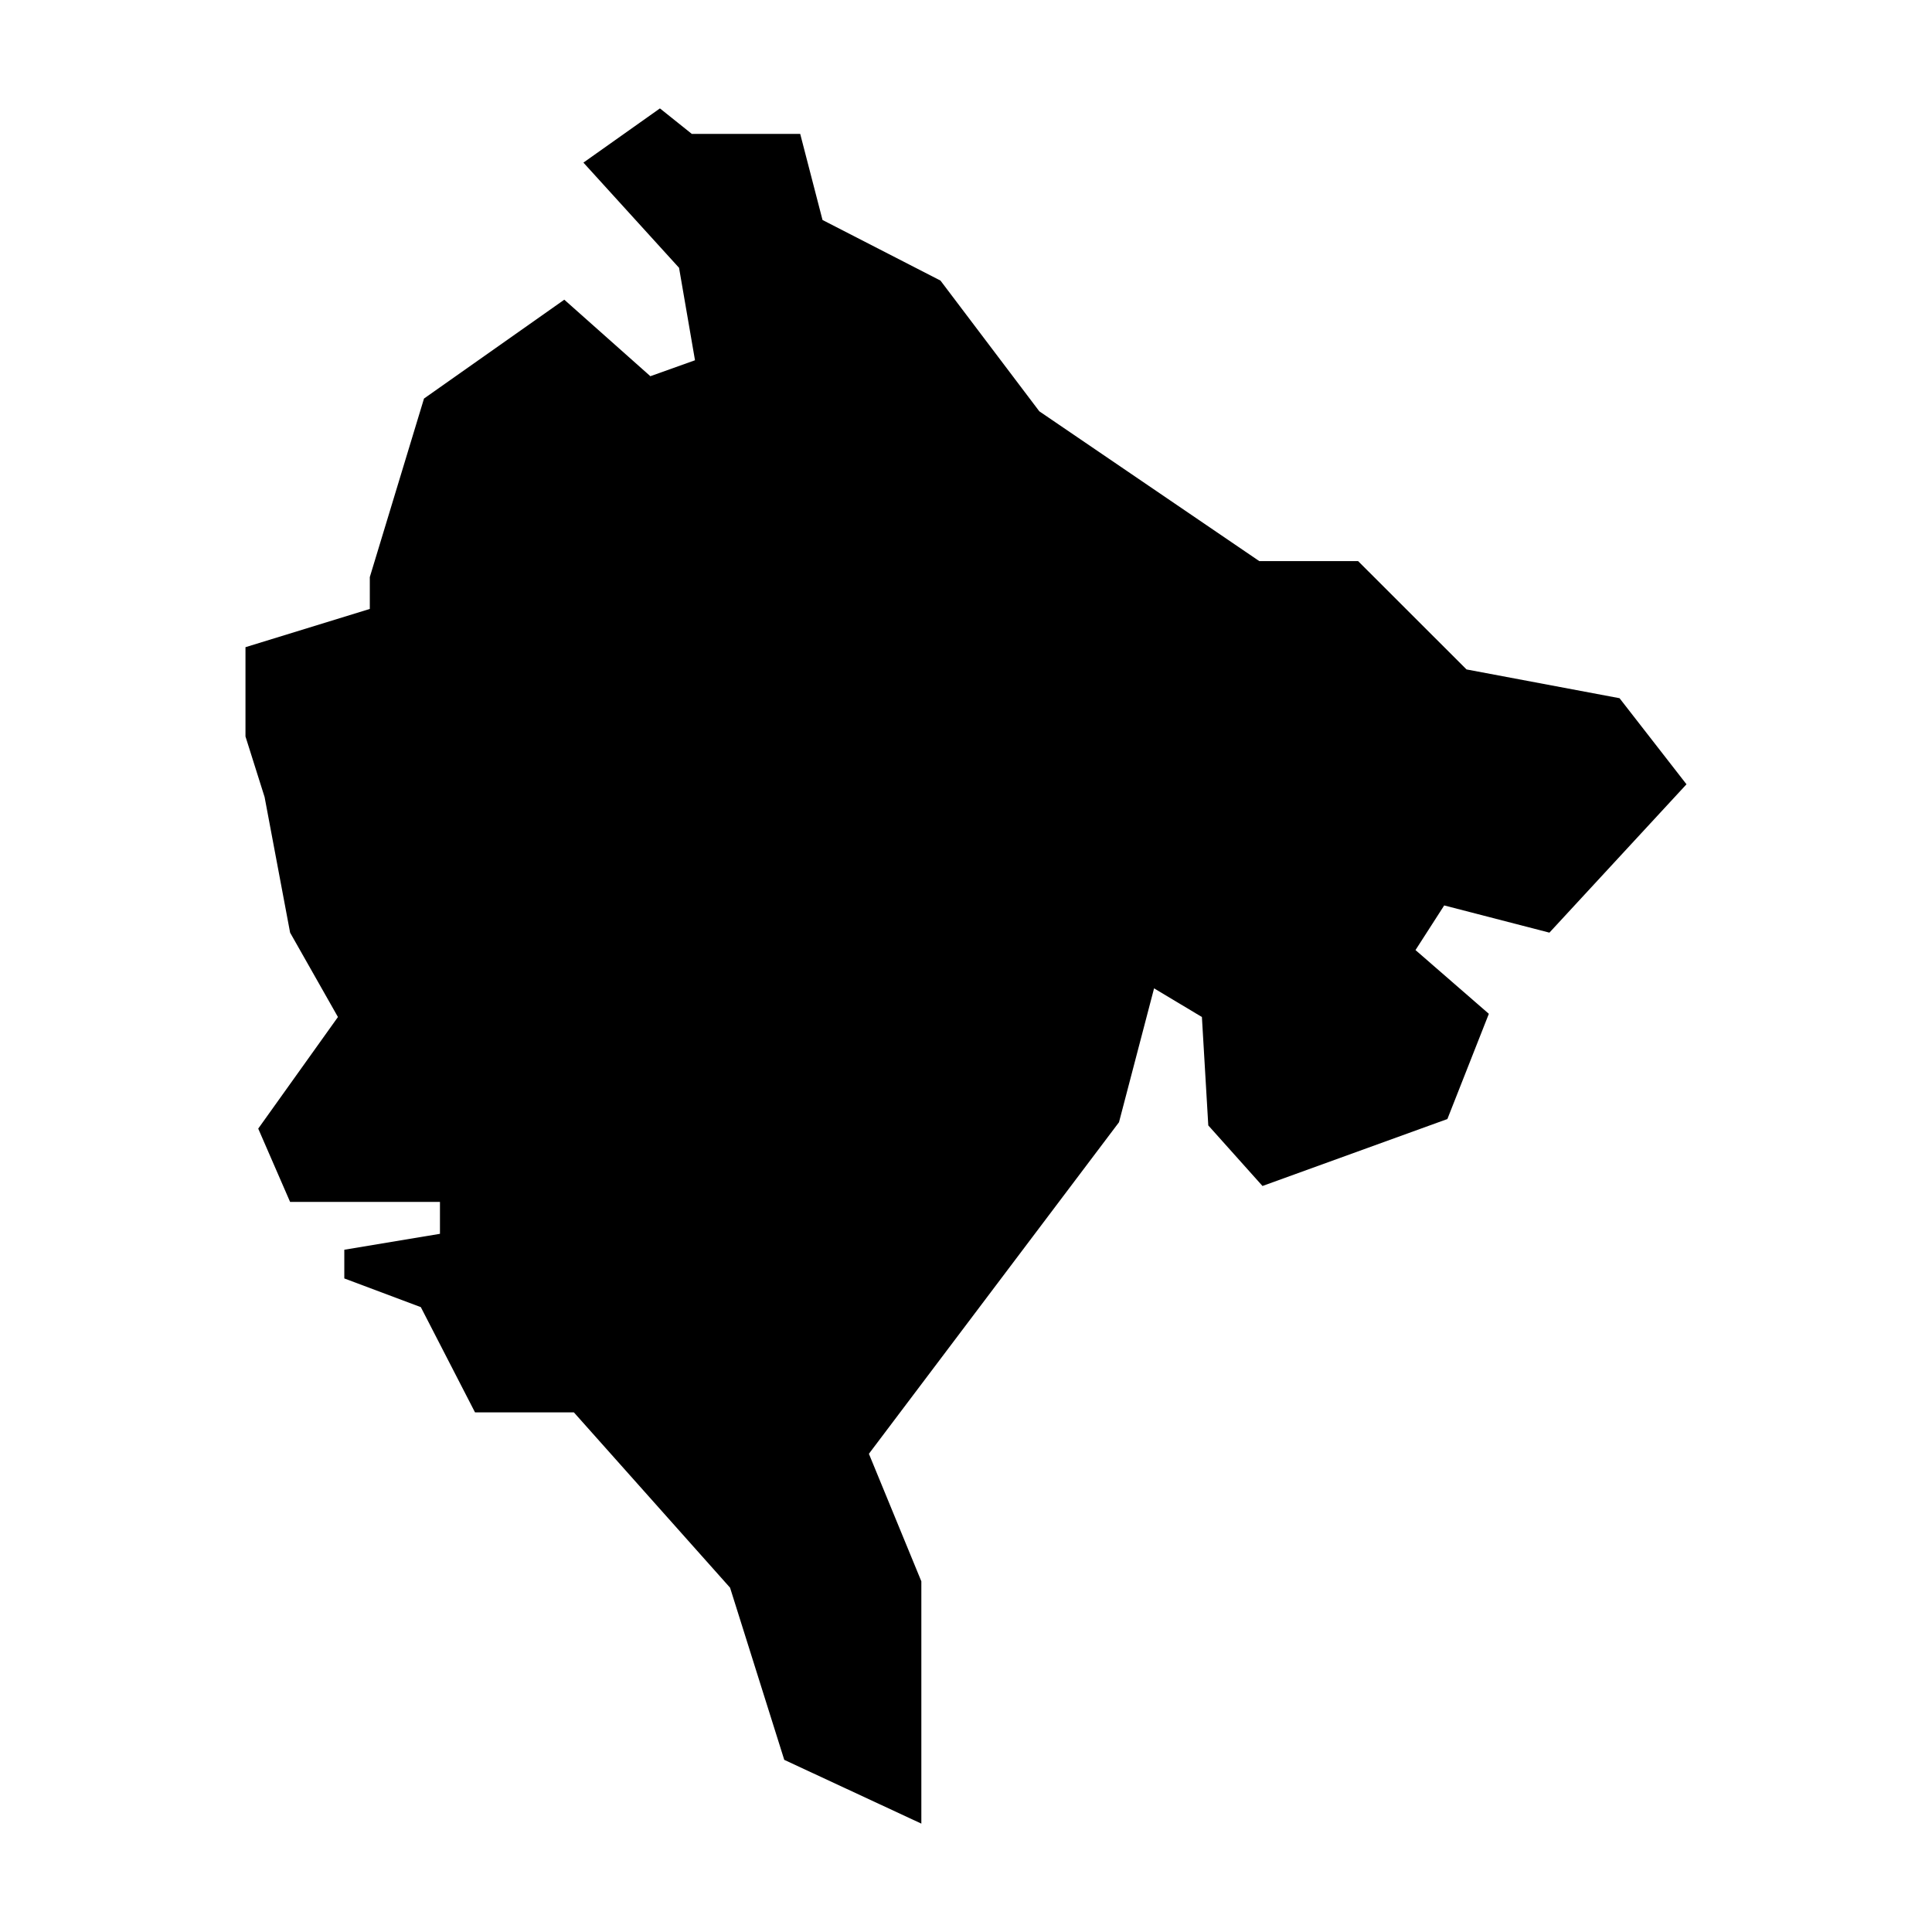 <?xml version="1.0" encoding="UTF-8"?>
<!-- Uploaded to: SVG Repo, www.svgrepo.com, Generator: SVG Repo Mixer Tools -->
<svg fill="#000000" width="800px" height="800px" version="1.1" viewBox="144 144 512 512" xmlns="http://www.w3.org/2000/svg">
 <path d="m554.61 391.16 36.328-39.316-17.742-22.812-40.551-7.625-28.73-28.707h-26.191l-58.297-39.703-26.191-34.641-31.258-16.055-5.914-22.812h-28.727l-8.449-6.758-20.277 14.363 25.344 27.879 4.227 24.5-11.828 4.227-22.812-20.277-37.176 26.195-14.363 47.312v8.445l-32.949 10.137v23.66l5.066 16.051 6.762 35.938 12.676 22.359-21.125 29.574 8.449 19.43h39.711v8.449l-25.348 4.223v7.602l20.281 7.609 14.355 27.879h26.195l41.398 46.469 14.363 45.625 36.328 16.898v-64.211l-13.898-33.797 66.281-87.867 9.293-35.484 12.676 7.602 1.691 28.727 14.363 16.051 49-17.742 10.988-27.883-19.438-16.895 7.606-11.828z"/>
</svg>